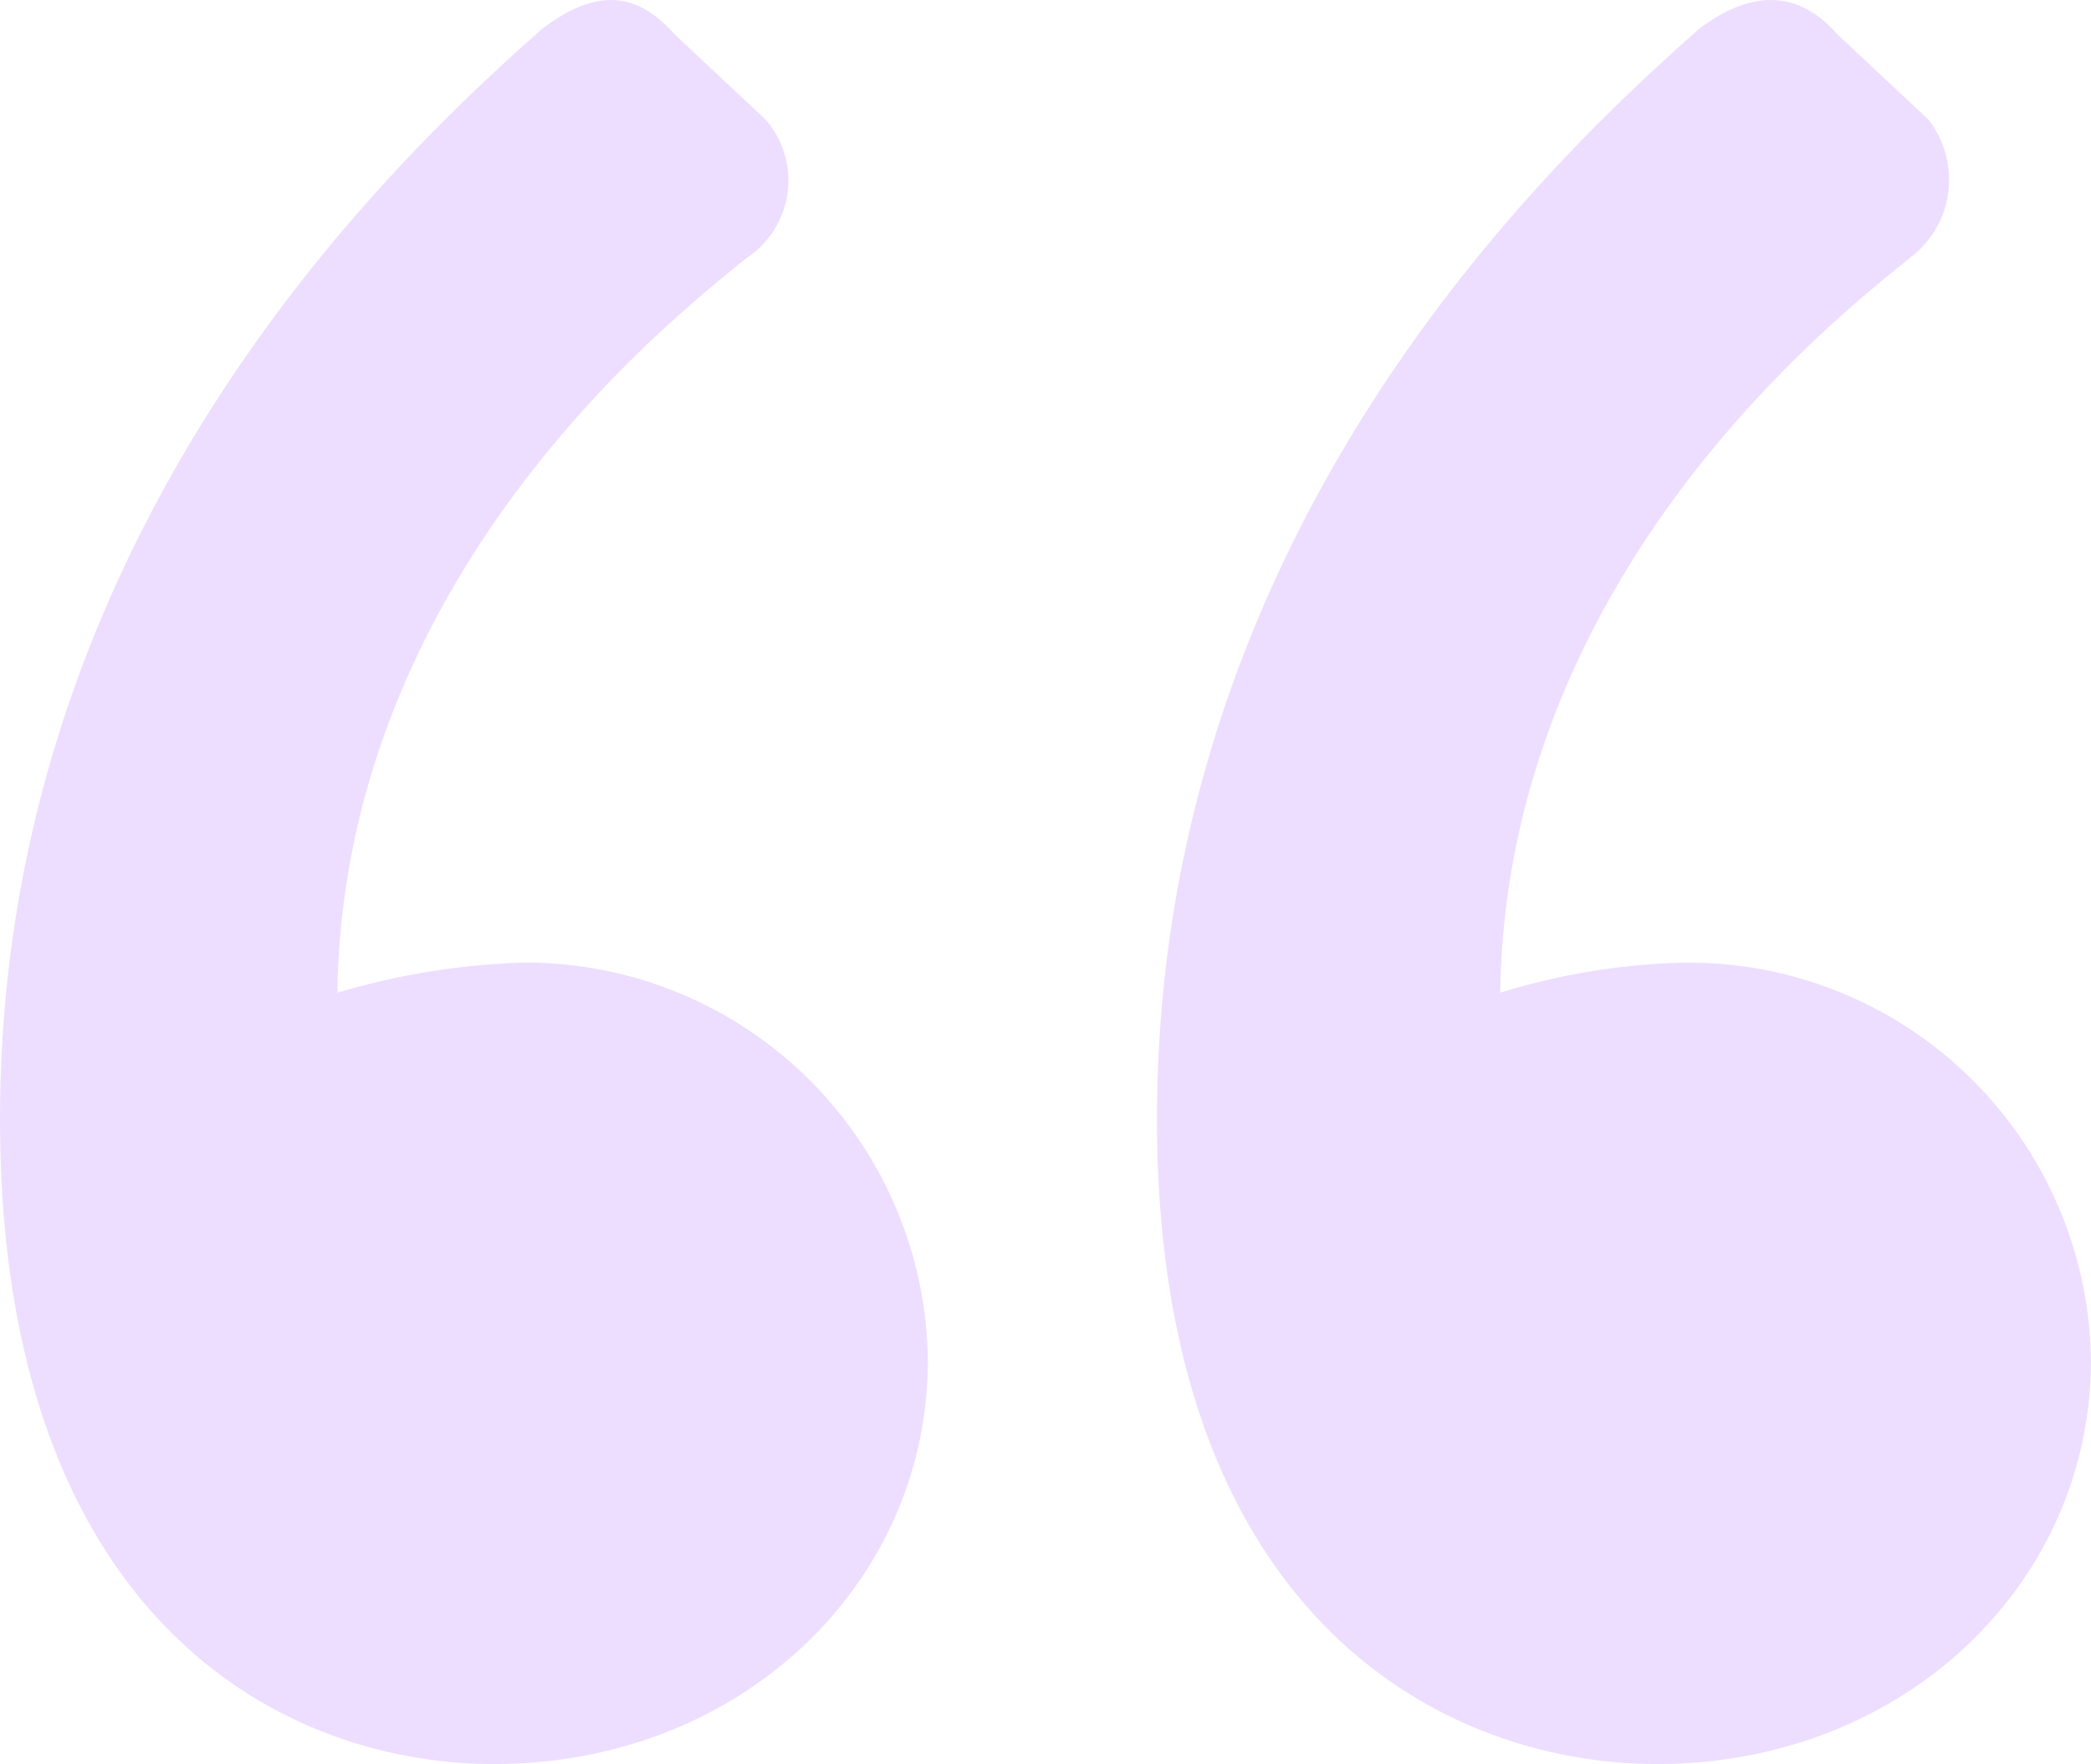 <svg xmlns="http://www.w3.org/2000/svg" width="45.115" height="38.06" viewBox="0 0 45.115 38.06">
  <defs>
    <style>.a{fill:#eddeff;}</style>
  </defs>
  <path class="a" d="M506.178,394.276c0-12.607,8.321-20.542,11.7-23.528,1.04-.784,1.95-.91,2.86.126l1.95,1.825a2,2,0,0,1-.394,2.99c-1.43,1.17-8.707,6.756-8.837,15.857a15.73,15.73,0,0,1,4.03-.65,8.684,8.684,0,0,1,8.711,8.581c0,4.811-4.03,8.711-9.361,8.711C512.159,408.188,506.178,404.937,506.178,394.276Zm24.963,0c0-12.607,8.317-20.542,11.7-23.528,1.04-.784,2.076-.91,2.986.126l1.95,1.825a2.107,2.107,0,0,1-.386,2.99c-1.435,1.17-8.711,6.756-8.845,15.857a14.509,14.509,0,0,1,4.031-.65,8.688,8.688,0,0,1,8.715,8.581c0,4.811-4.035,8.711-9.361,8.711C537.252,408.188,531.141,404.937,531.141,394.276Z" transform="translate(-506.178 -370.128)"/>
</svg>